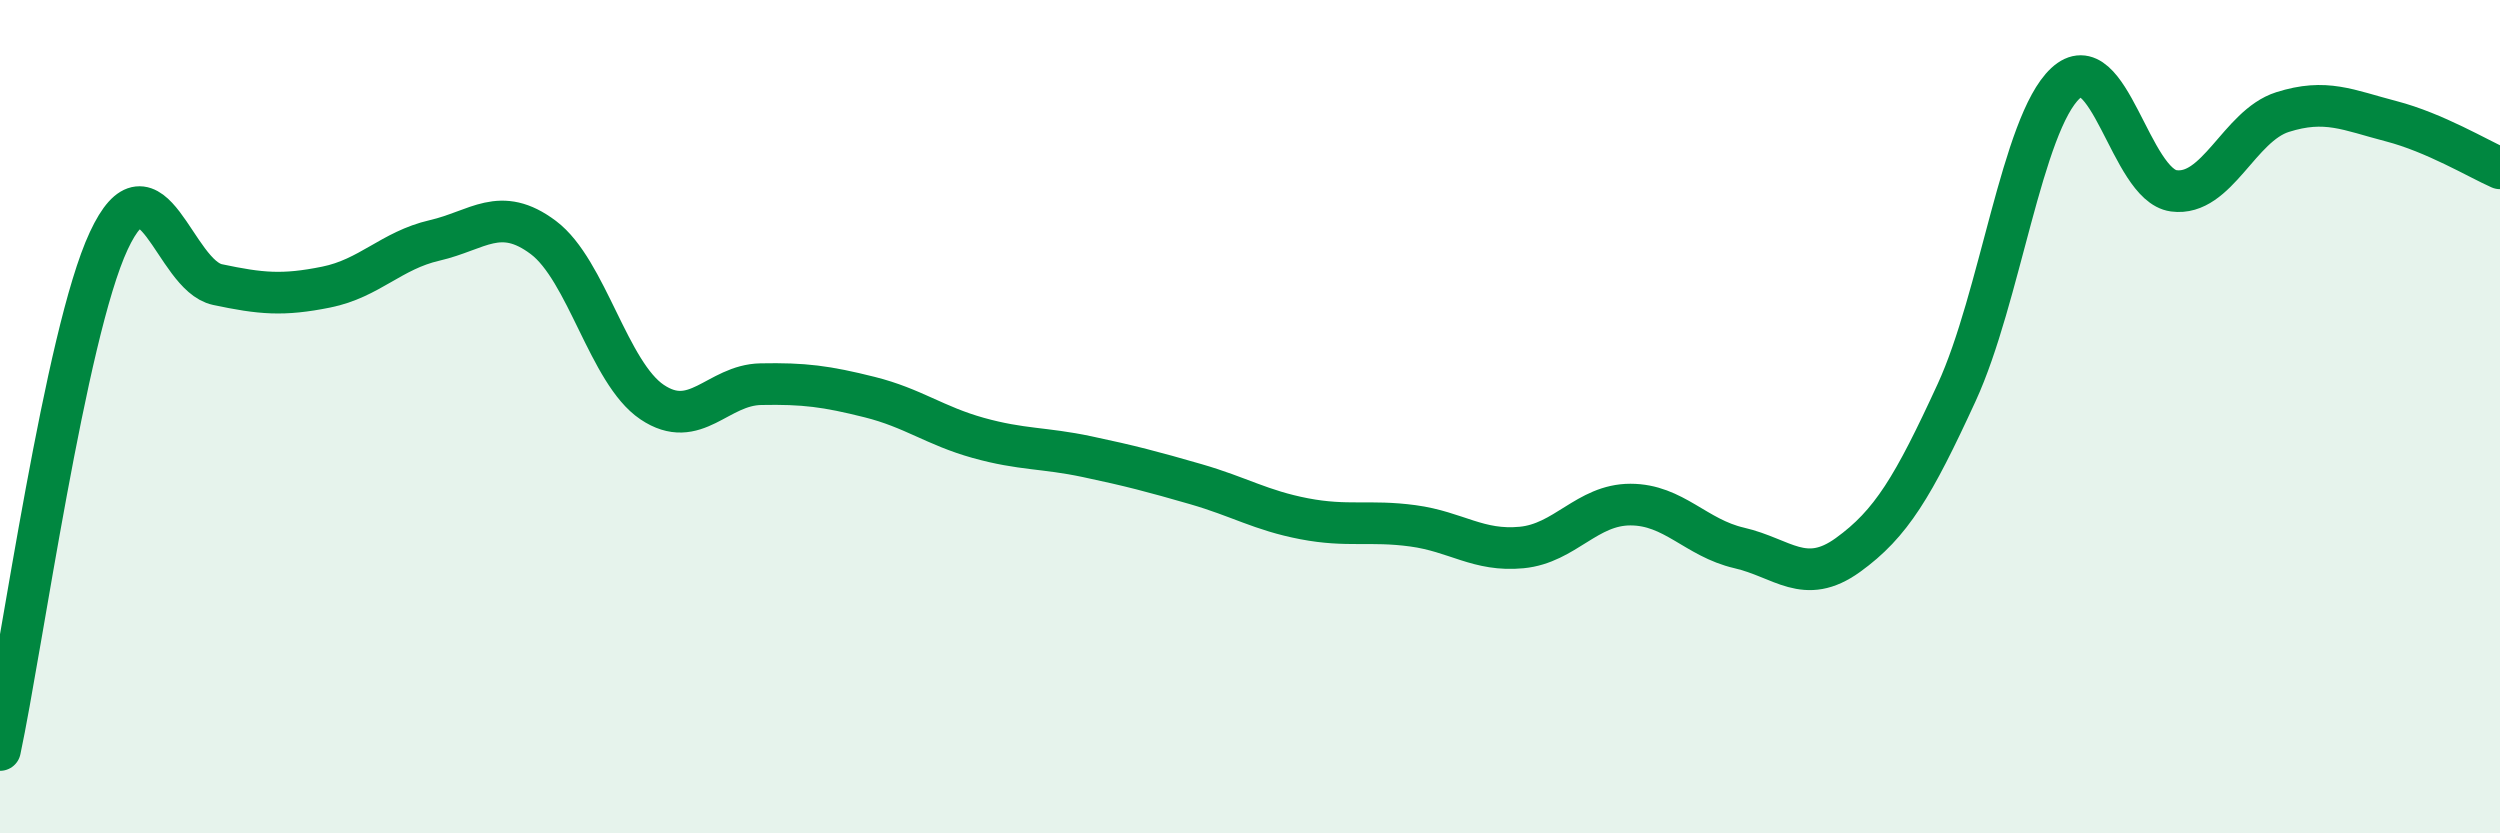 
    <svg width="60" height="20" viewBox="0 0 60 20" xmlns="http://www.w3.org/2000/svg">
      <path
        d="M 0,18 C 0.52,15.56 1.57,8.01 2.61,5.78 C 3.65,3.55 4.18,6.61 5.22,6.83 C 6.26,7.05 6.79,7.1 7.83,6.89 C 8.87,6.68 9.39,6.01 10.43,5.77 C 11.47,5.53 12,4.92 13.04,5.7 C 14.08,6.48 14.61,8.95 15.65,9.65 C 16.69,10.35 17.22,9.24 18.26,9.22 C 19.3,9.2 19.83,9.27 20.87,9.53 C 21.91,9.79 22.44,10.22 23.48,10.51 C 24.52,10.8 25.05,10.74 26.09,10.96 C 27.13,11.18 27.66,11.32 28.7,11.62 C 29.74,11.92 30.26,12.25 31.3,12.45 C 32.34,12.65 32.87,12.48 33.91,12.62 C 34.95,12.76 35.48,13.24 36.52,13.14 C 37.56,13.04 38.09,12.11 39.13,12.11 C 40.17,12.11 40.7,12.91 41.74,13.15 C 42.78,13.39 43.31,14.07 44.35,13.32 C 45.39,12.57 45.92,11.68 46.96,9.42 C 48,7.16 48.53,2.97 49.57,2 C 50.61,1.03 51.13,4.44 52.17,4.58 C 53.21,4.72 53.74,3.02 54.78,2.69 C 55.82,2.36 56.35,2.64 57.39,2.91 C 58.43,3.18 59.48,3.81 60,4.04L60 20L0 20Z"
        fill="#008740"
        opacity="0.1"
        stroke-linecap="round"
        stroke-linejoin="round"
      />
      <path
        d="M 0,18 C 0.52,15.56 1.57,8.01 2.61,5.78 C 3.65,3.55 4.18,6.61 5.22,6.83 C 6.26,7.05 6.79,7.1 7.83,6.89 C 8.87,6.68 9.39,6.01 10.43,5.77 C 11.47,5.53 12,4.92 13.04,5.7 C 14.08,6.48 14.61,8.95 15.65,9.65 C 16.69,10.35 17.22,9.24 18.26,9.22 C 19.3,9.2 19.83,9.27 20.87,9.53 C 21.91,9.79 22.44,10.22 23.48,10.51 C 24.52,10.8 25.05,10.74 26.09,10.96 C 27.13,11.18 27.66,11.32 28.7,11.62 C 29.74,11.92 30.26,12.25 31.3,12.45 C 32.34,12.65 32.87,12.48 33.91,12.62 C 34.95,12.76 35.48,13.24 36.52,13.14 C 37.56,13.04 38.09,12.11 39.13,12.11 C 40.17,12.11 40.7,12.91 41.74,13.15 C 42.78,13.39 43.31,14.07 44.35,13.32 C 45.39,12.57 45.92,11.68 46.96,9.42 C 48,7.16 48.53,2.97 49.57,2 C 50.61,1.03 51.13,4.44 52.17,4.58 C 53.21,4.72 53.74,3.02 54.78,2.69 C 55.82,2.36 56.35,2.64 57.39,2.91 C 58.43,3.18 59.48,3.81 60,4.04"
        stroke="#008740"
        stroke-width="1"
        fill="none"
        stroke-linecap="round"
        stroke-linejoin="round"
      />
    </svg>
  